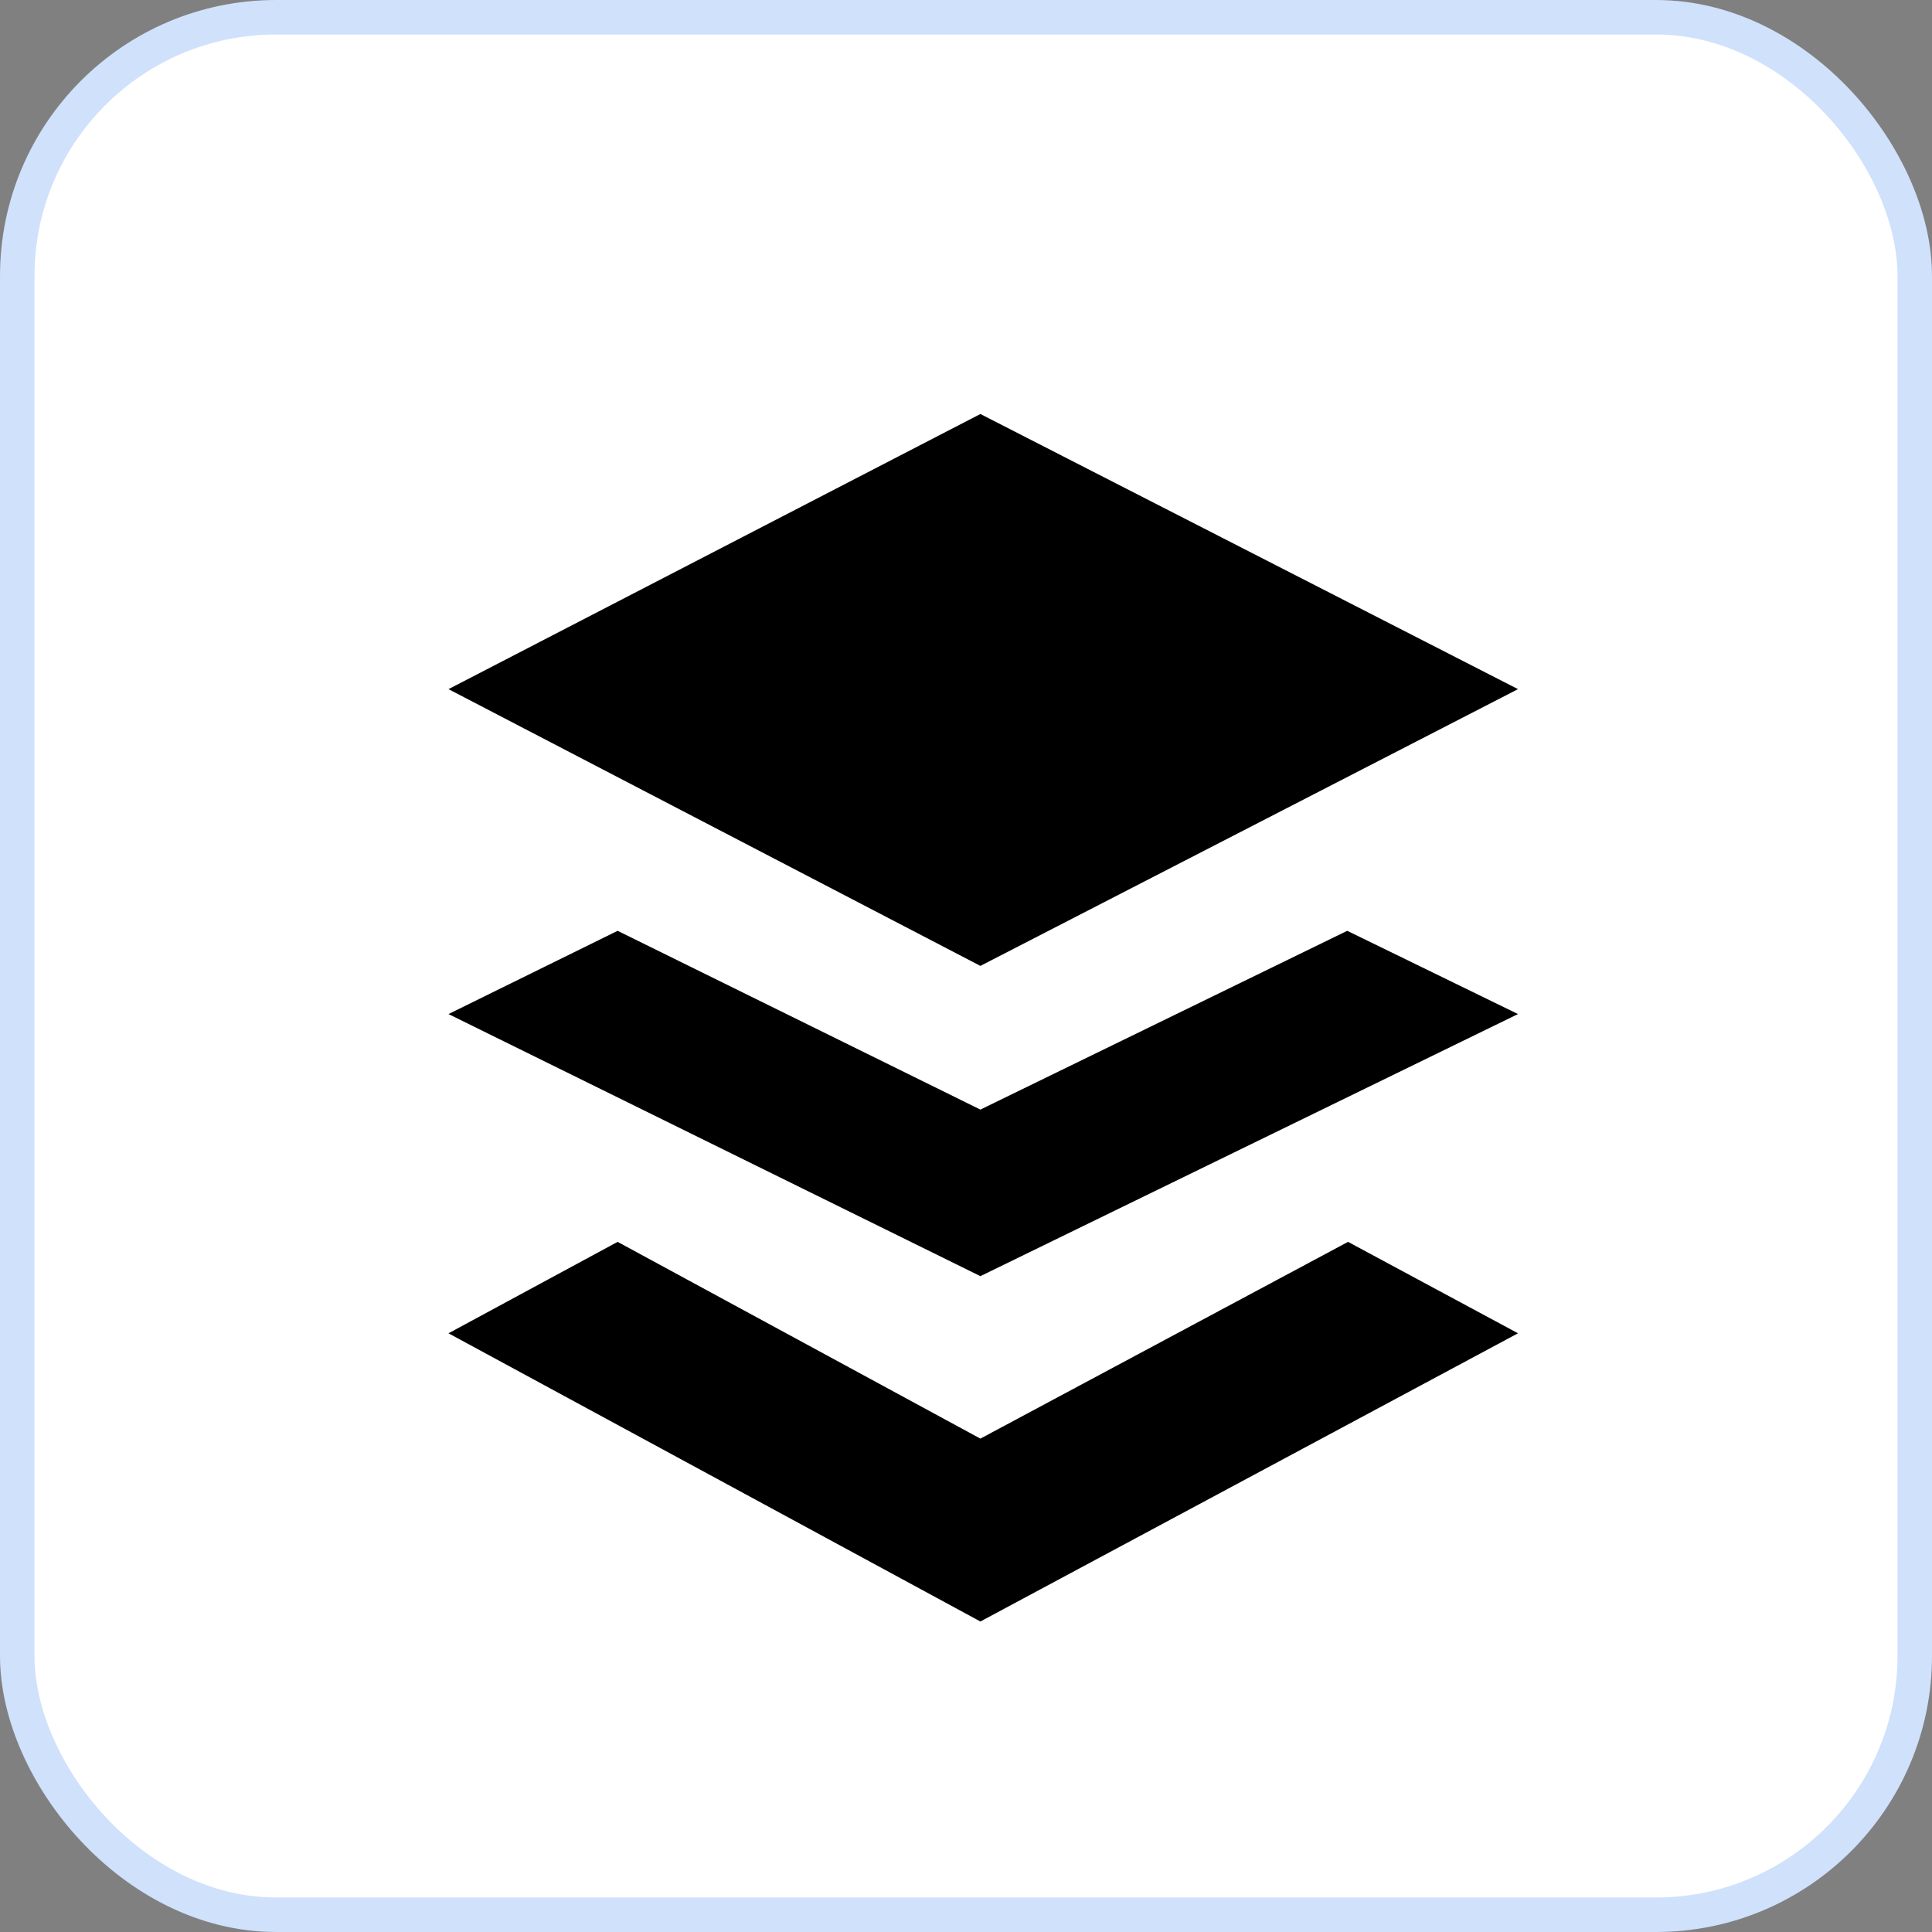 <?xml version="1.0" encoding="UTF-8"?>
<svg xmlns="http://www.w3.org/2000/svg" width="56" height="56" viewBox="0 0 56 56" fill="none">
  <rect x="0" y="0" width="56" height="56" fill="#808080" stroke="none"/>
  <rect x="0.5" y="0.5" width="55" height="55" rx="7.5" fill="white" stroke="#CFE1FB"></rect>
  <path d="M28.417 12L13 19.975L28.417 27.997L44 19.975L28.417 12Z" fill="black"></path>
  <path d="M17.902 35.996L28.417 41.699L39.074 35.996L44 38.646L28.417 47L13 38.646L17.902 35.996Z" fill="black"></path>
  <path d="M28.417 32.162L17.902 26.98L13 29.393L28.417 36.99L44 29.393L39.05 26.98L28.417 32.162Z" fill="black"></path>
</svg>

